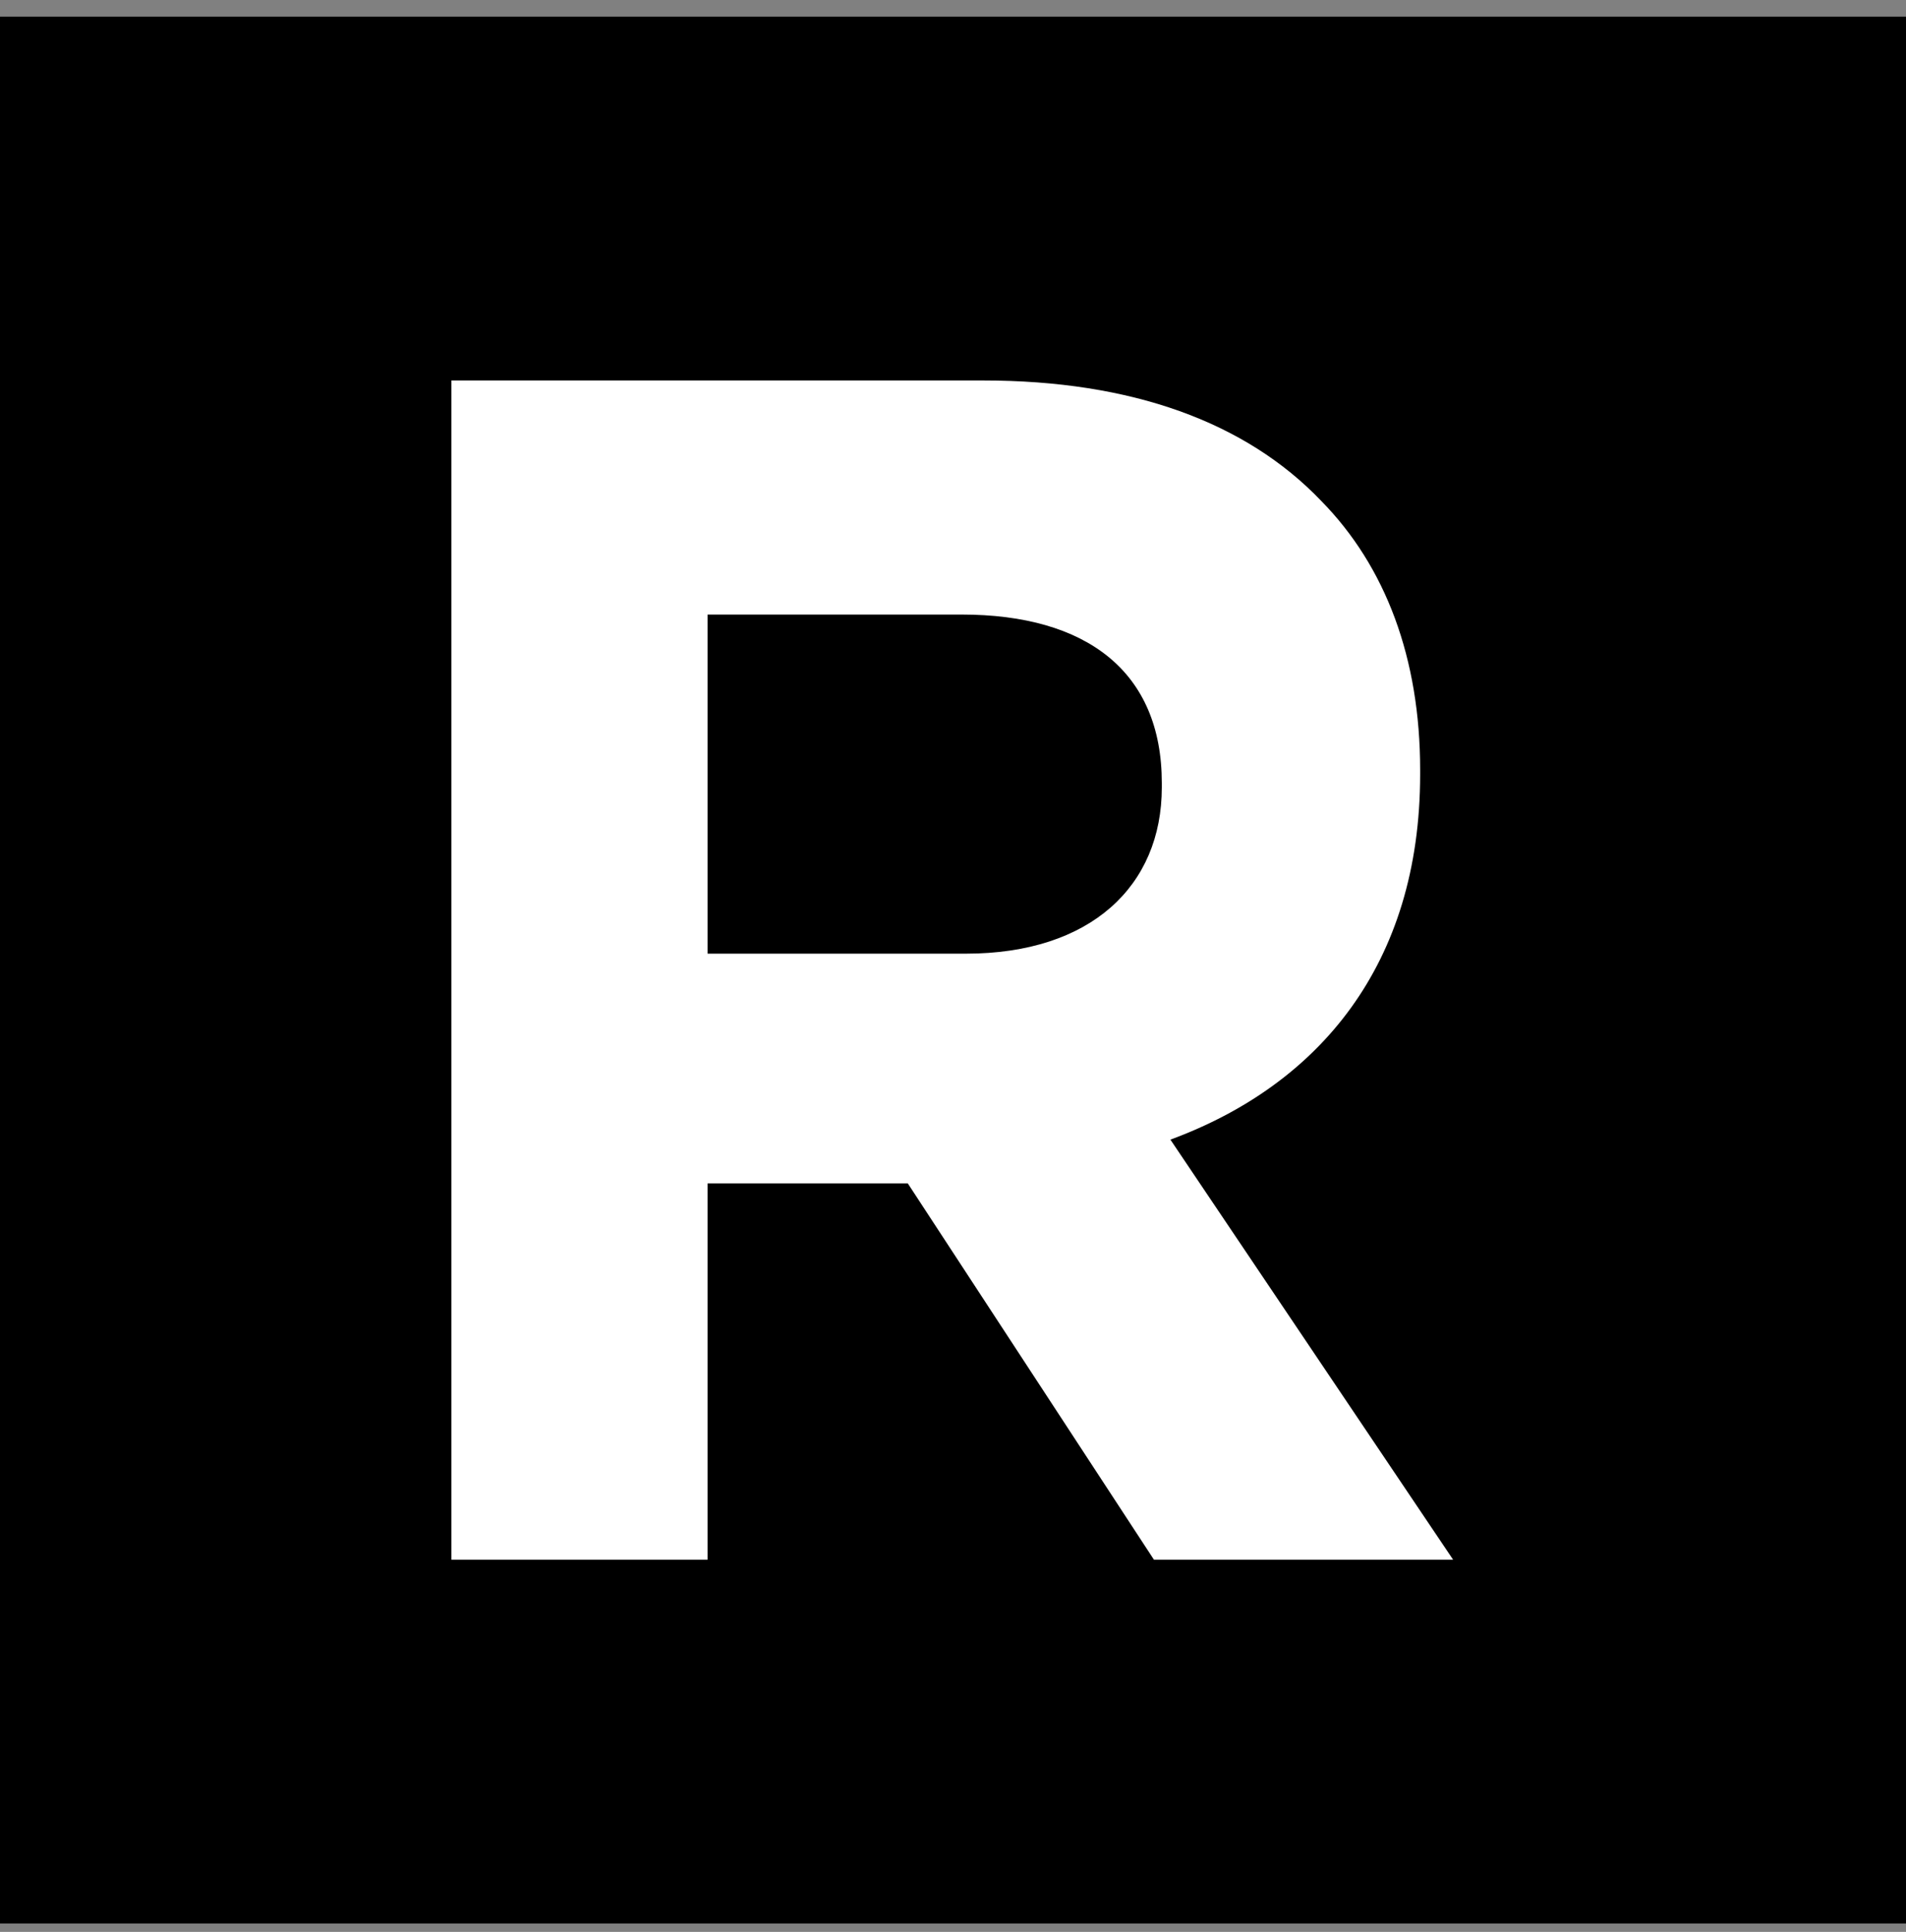 <svg width="76" height="77" viewBox="0 0 76 77" fill="none" xmlns="http://www.w3.org/2000/svg">
<rect x="0" y="0" width="76" height="77" fill="#808080" stroke="none"/>
<path d="M76 0.664H0V76.664H76V0.664Z" fill="black"/>
<g clip-path="url(#clip0)">
<path d="M18 15.164H39.202C45.124 15.164 49.674 16.821 52.678 19.96C55.253 22.576 56.627 26.238 56.627 30.685V30.86C56.627 38.446 52.592 43.242 46.669 45.422L58 62.251H46.069L36.197 47.166H28.215V62.251H18V15.164ZM38.515 38.01C43.494 38.01 46.326 35.307 46.326 31.383V31.209C46.326 26.762 43.322 24.494 38.343 24.494H28.215V38.01H38.515Z" fill="white"/>
</g>
<defs>
<clipPath id="clip0">
<rect width="40" height="47" fill="white" transform="translate(18 15.164)"/>
</clipPath>
</defs>
</svg>
